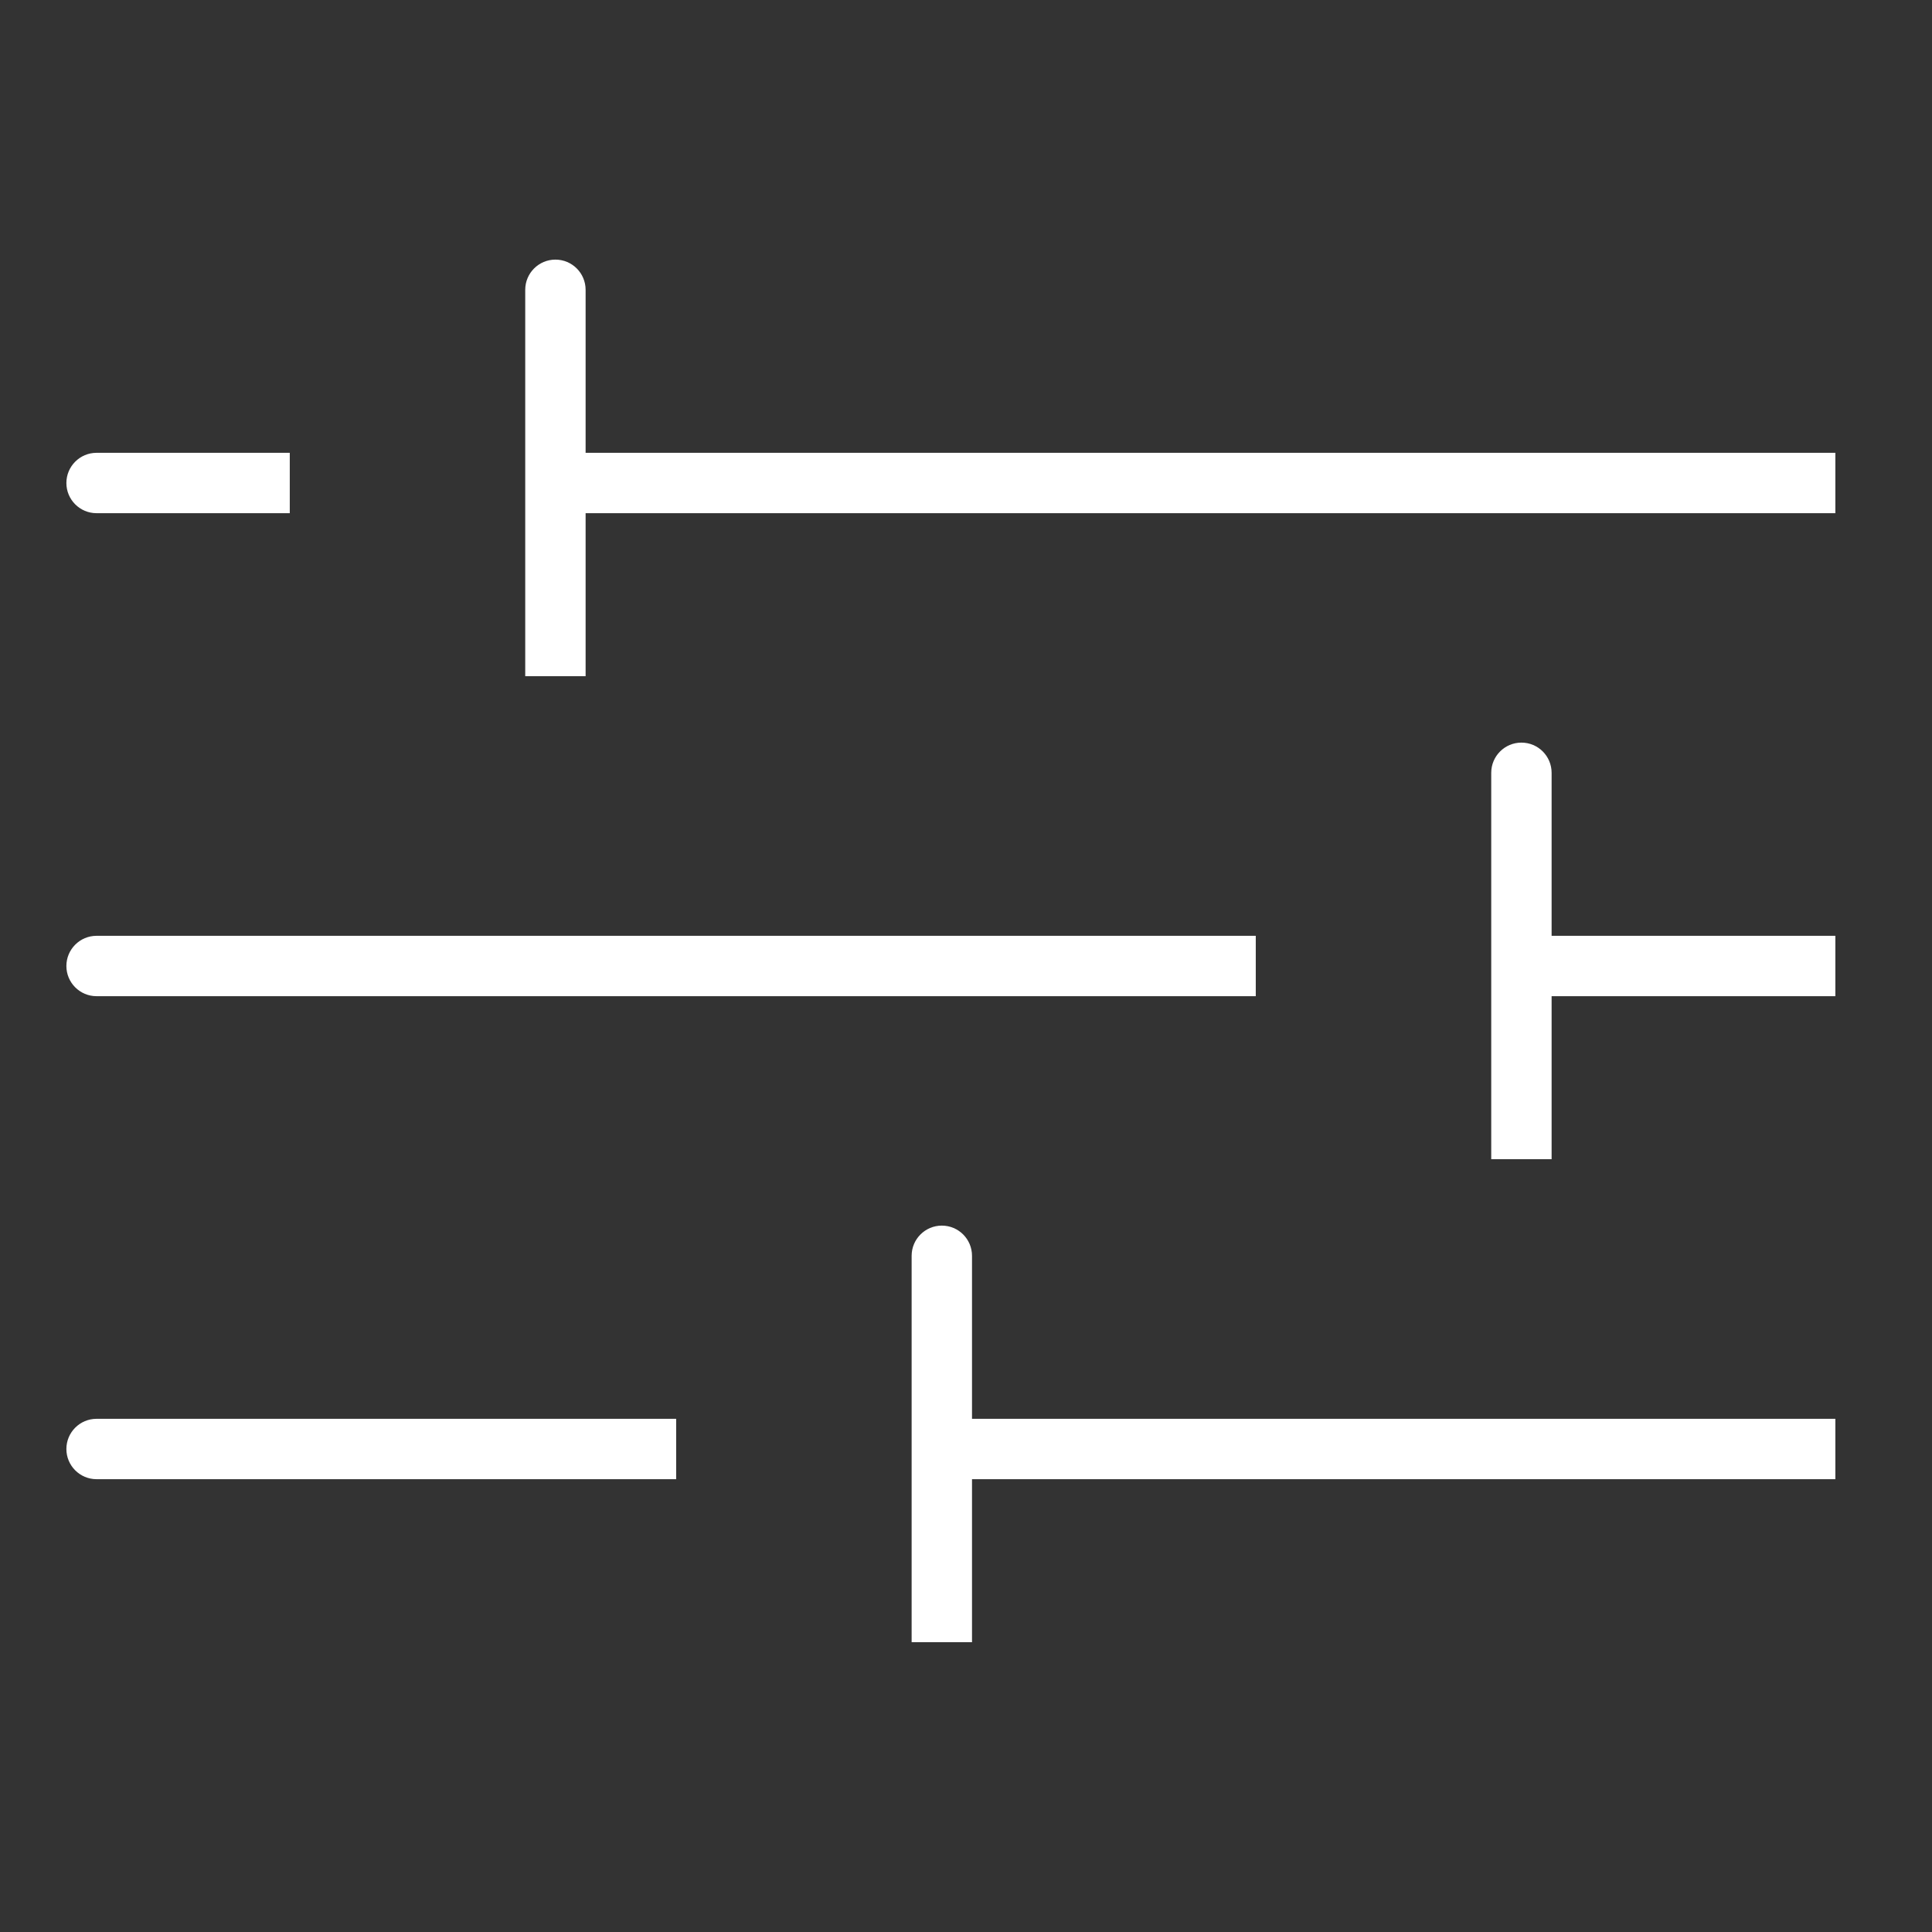 <svg width="64" height="64" viewBox="0 0 64 64" fill="none" xmlns="http://www.w3.org/2000/svg">
<rect x="0" y="0" width="64" height="64" fill="#333333" stroke="none"/>
<path d="M3.199 31C2.647 31 2.199 31.448 2.199 32C2.199 32.552 2.647 33 3.199 33L3.199 31ZM50.399 31C49.847 31 49.399 31.448 49.399 32C49.399 32.552 49.847 33 50.399 33V31ZM51.399 25.6C51.399 25.048 50.952 24.6 50.399 24.6C49.847 24.6 49.399 25.048 49.399 25.6H51.399ZM3.199 47C2.647 47 2.199 47.448 2.199 48C2.199 48.552 2.647 49 3.199 49L3.199 47ZM31.199 47C30.647 47 30.199 47.448 30.199 48C30.199 48.552 30.647 49 31.199 49V47ZM32.199 41.6C32.199 41.048 31.752 40.6 31.199 40.6C30.647 40.6 30.199 41.048 30.199 41.6H32.199ZM3.199 15C2.647 15 2.199 15.448 2.199 16C2.199 16.552 2.647 17 3.199 17L3.199 15ZM18.399 15C17.847 15 17.399 15.448 17.399 16C17.399 16.552 17.847 17 18.399 17V15ZM19.399 9.6C19.399 9.048 18.951 8.6 18.399 8.6C17.847 8.6 17.399 9.048 17.399 9.6H19.399ZM41.599 32V31L3.199 31L3.199 32L3.199 33L41.599 33V32ZM60.799 32V31H50.399V32V33H60.799V32ZM50.399 38.4H51.399V25.6H50.399H49.399V38.4H50.399ZM22.399 48V47H3.199L3.199 48L3.199 49L22.399 49V48ZM60.799 48V47H31.199V48V49H60.799V48ZM31.199 54.4H32.199V41.6H31.199H30.199V54.4H31.199ZM9.599 16V15L3.199 15L3.199 16L3.199 17L9.599 17V16ZM60.799 16V15H18.399V16V17H60.799V16ZM18.399 22.4H19.399V9.6H18.399H17.399V22.4H18.399Z" fill="white"/>
</svg>
